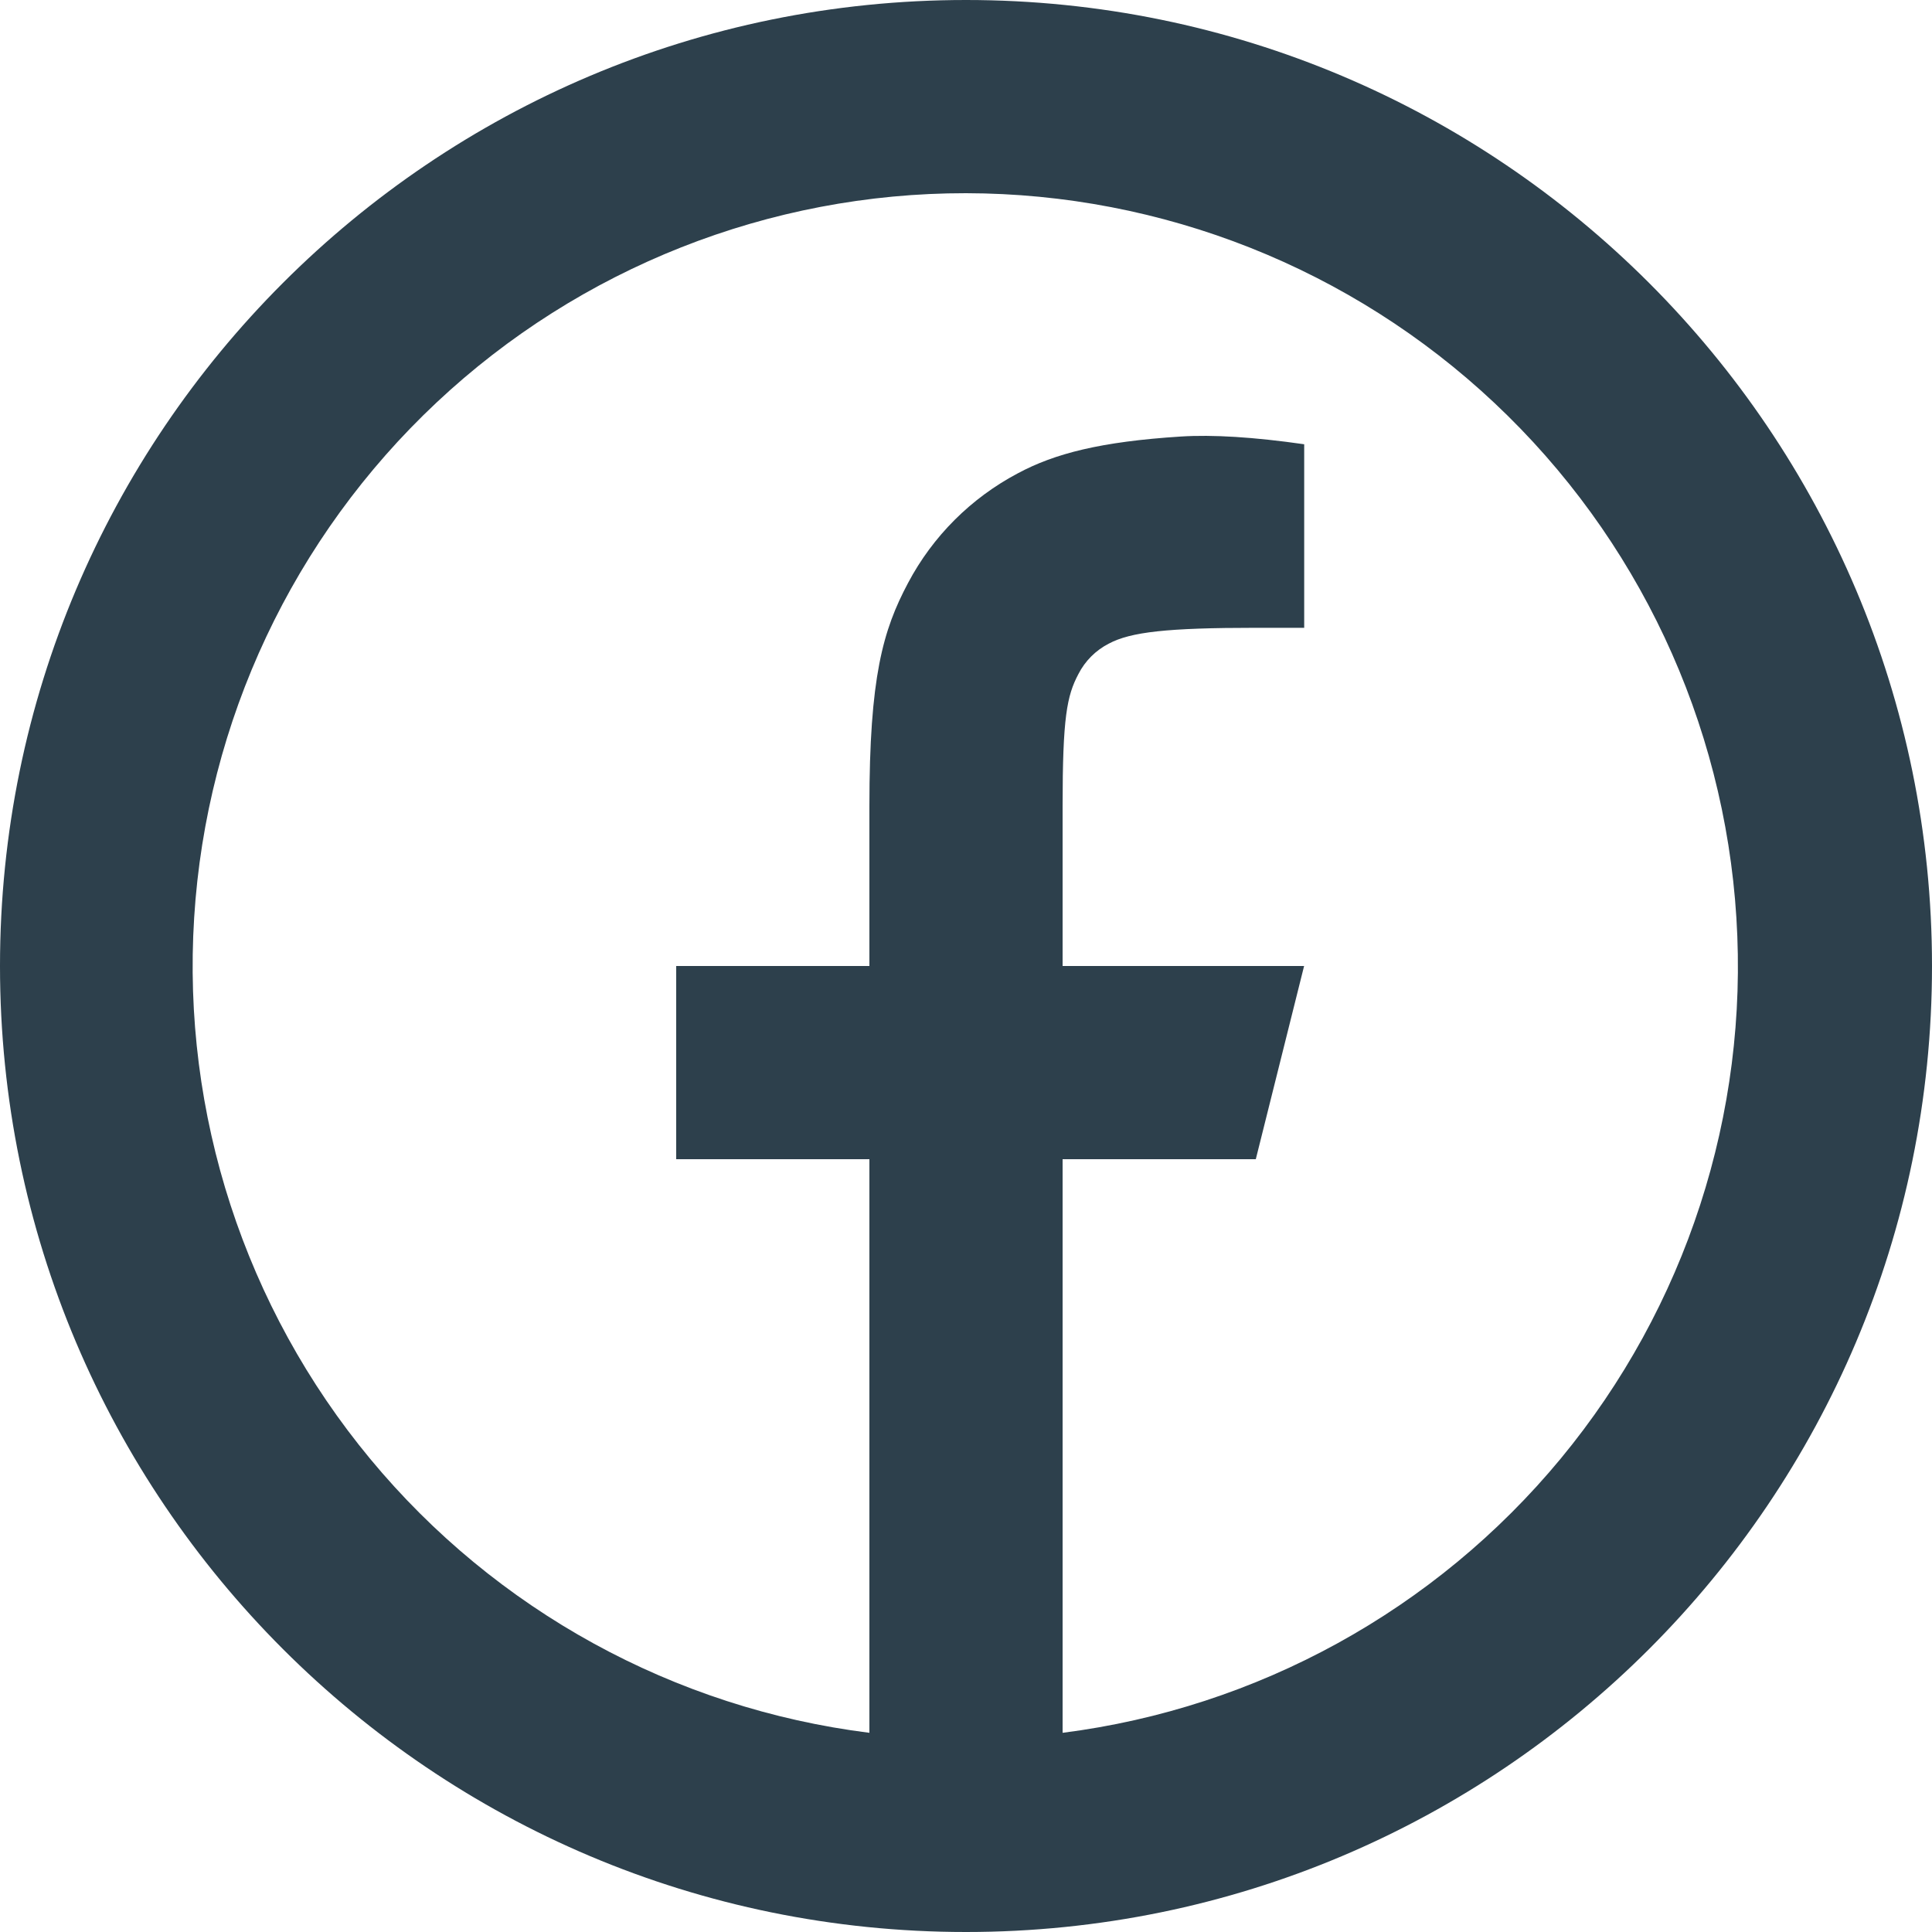 <svg width="20" height="20" viewBox="0 0 20 20" fill="none" xmlns="http://www.w3.org/2000/svg">
<path d="M11 17.938C13.017 17.681 14.861 16.666 16.157 15.099C17.453 13.531 18.103 11.53 17.975 9.5C17.848 7.47 16.953 5.565 15.471 4.172C13.99 2.779 12.034 2.003 10 2C7.964 1.998 6.004 2.773 4.519 4.167C3.035 5.56 2.137 7.467 2.01 9.499C1.882 11.531 2.534 13.535 3.833 15.103C5.132 16.671 6.98 17.685 9 17.938V12H7V10H9V8.346C9 7.009 9.14 6.524 9.4 6.035C9.656 5.551 10.052 5.156 10.536 4.9C10.918 4.695 11.393 4.572 12.223 4.519C12.552 4.498 12.978 4.524 13.501 4.599V6.499H13C12.083 6.499 11.704 6.542 11.478 6.663C11.343 6.732 11.233 6.842 11.164 6.977C11.044 7.203 11 7.427 11 8.345V10H13.5L13 12H11V17.938ZM10 20C4.477 20 0 15.523 0 10C0 4.477 4.477 0 10 0C15.523 0 20 4.477 20 10C20 15.523 15.523 20 10 20Z" fill="#2D404C"/>
</svg>
